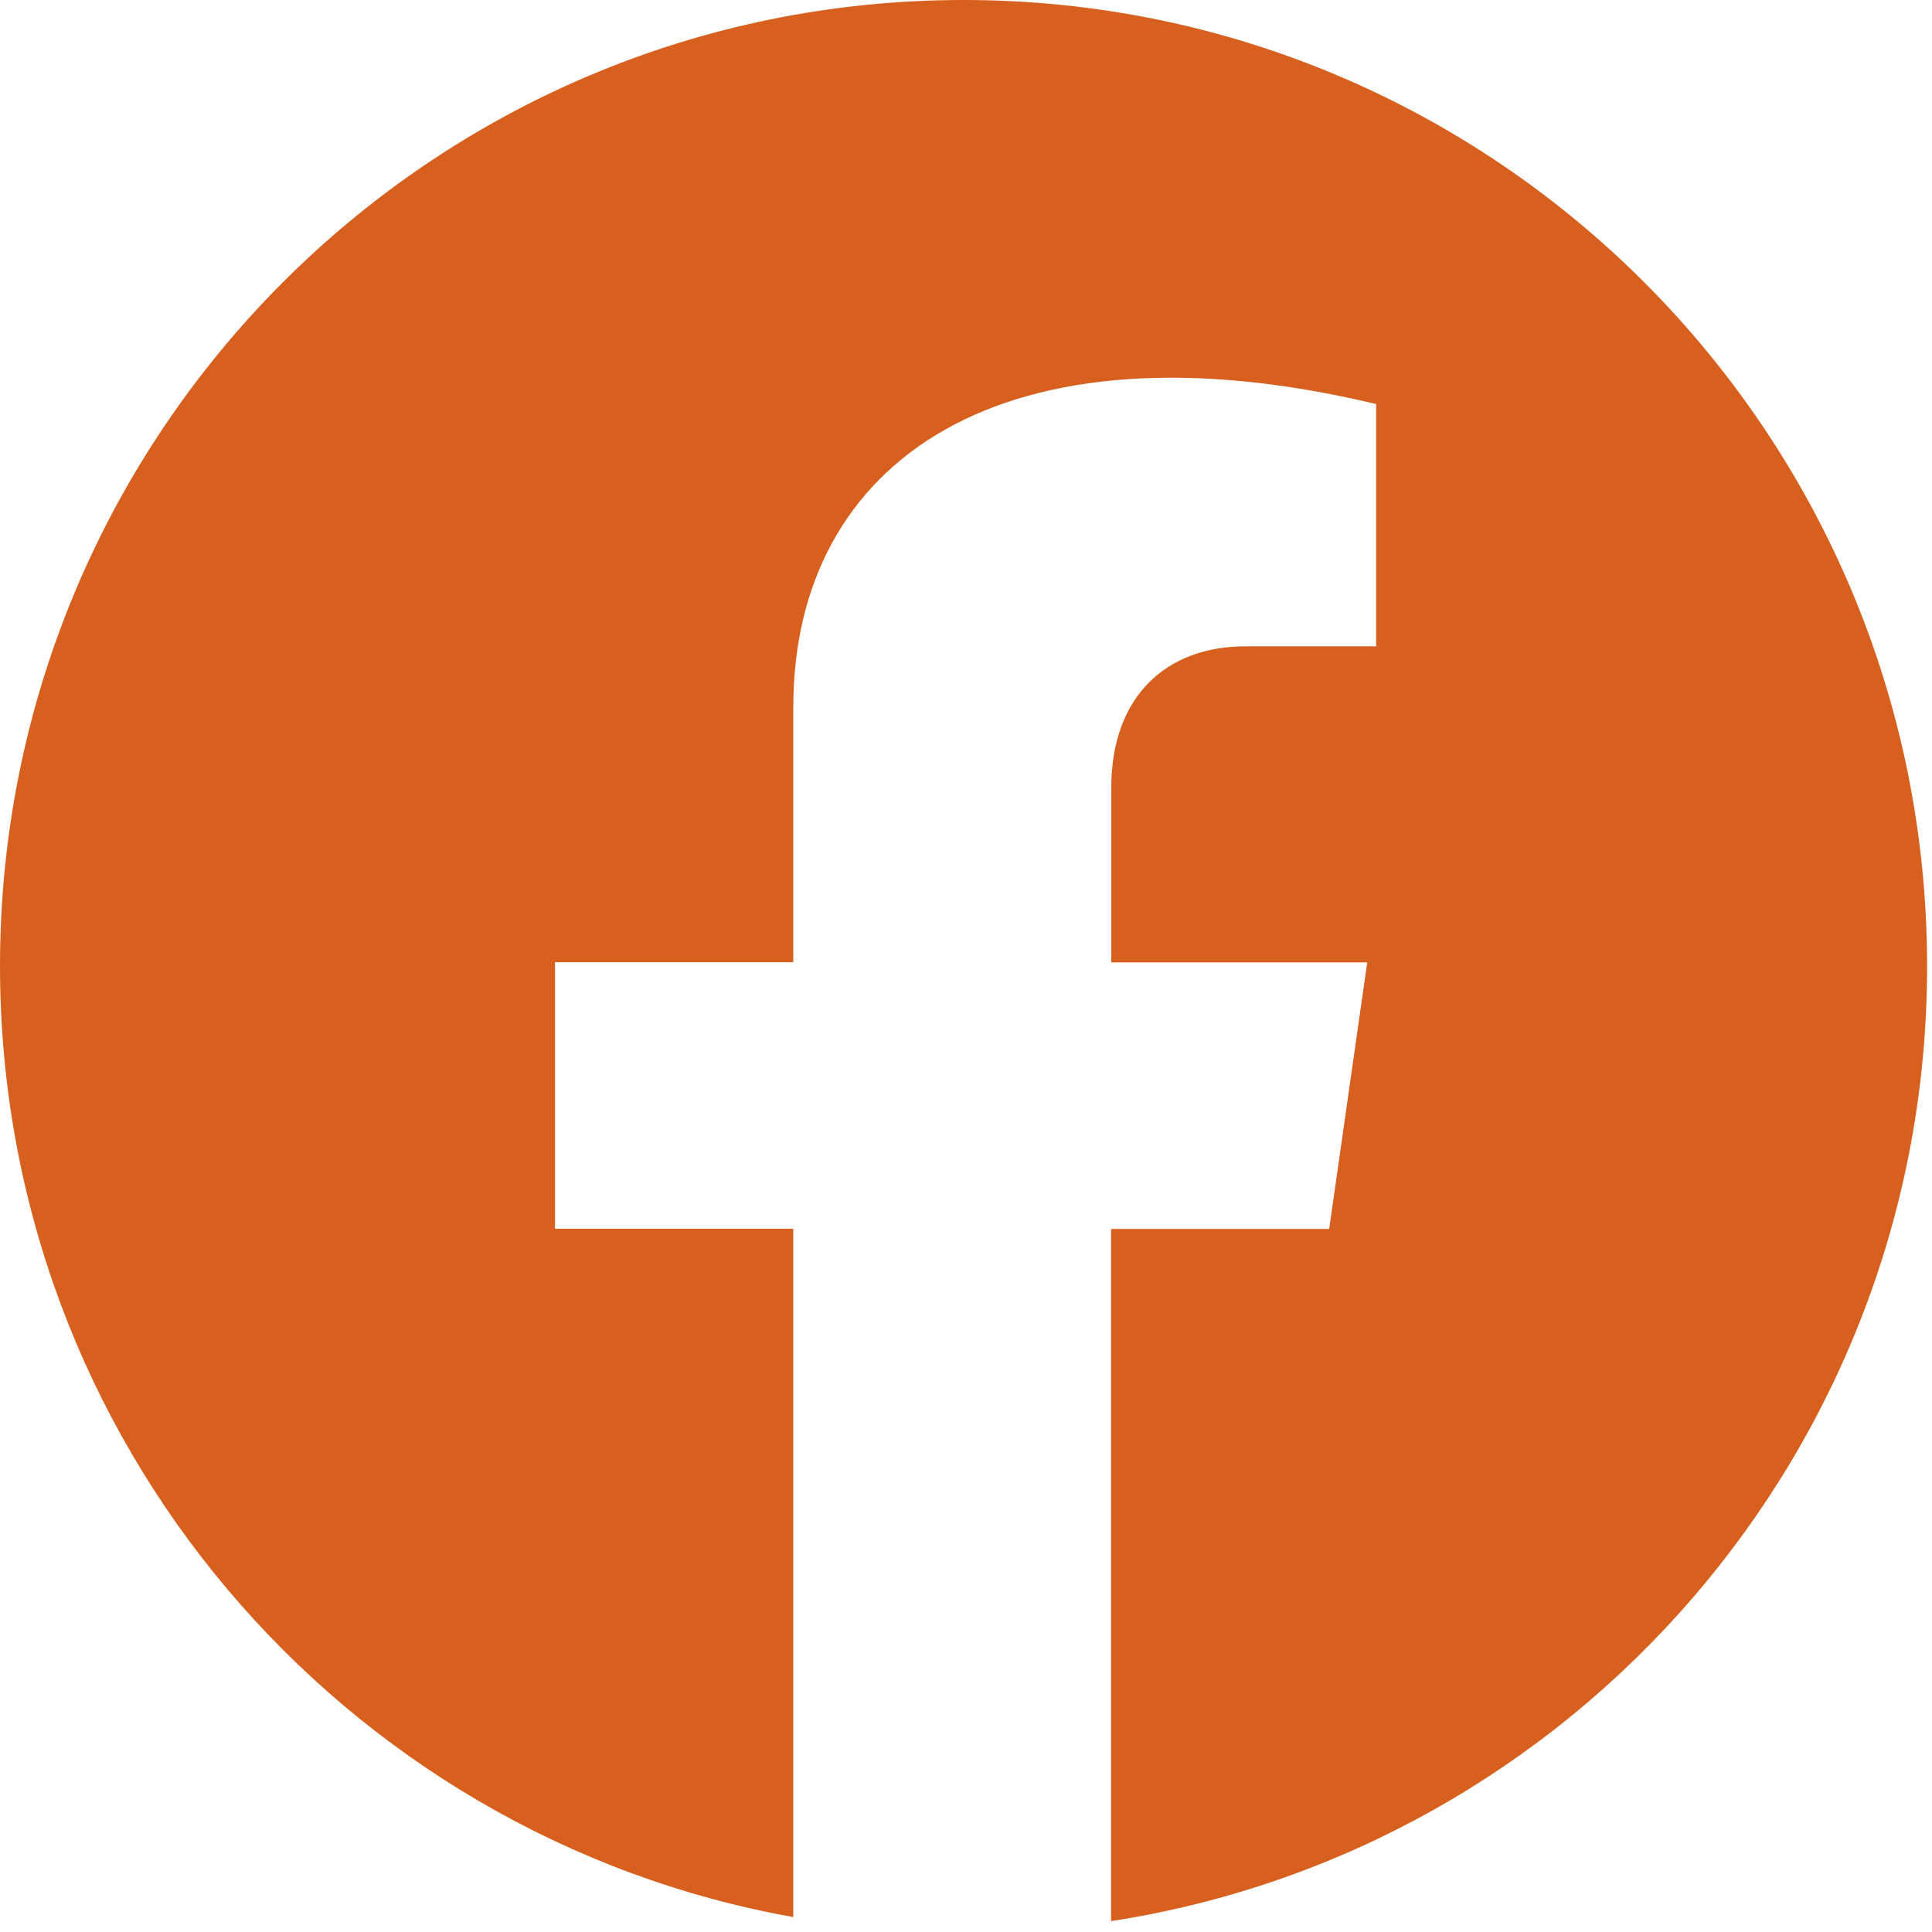 <svg width="46" height="46" viewBox="0 0 46 46" fill="none" xmlns="http://www.w3.org/2000/svg">
<path d="M45.883 23C45.883 10.3 35.614 0 22.942 0C10.269 0 0 10.3 0 23C0 34.315 8.153 43.722 18.888 45.645V29.256H13.214V22.909H18.888V16.83C18.888 10.975 23.878 7.499 32.765 9.62V15.389H29.648C27.79 15.389 26.459 16.561 26.459 18.758V22.914H32.553L31.647 29.261H26.454V45.741C37.457 44.047 45.883 34.513 45.883 23.01V23Z" fill="#d8601e"/>
</svg>
